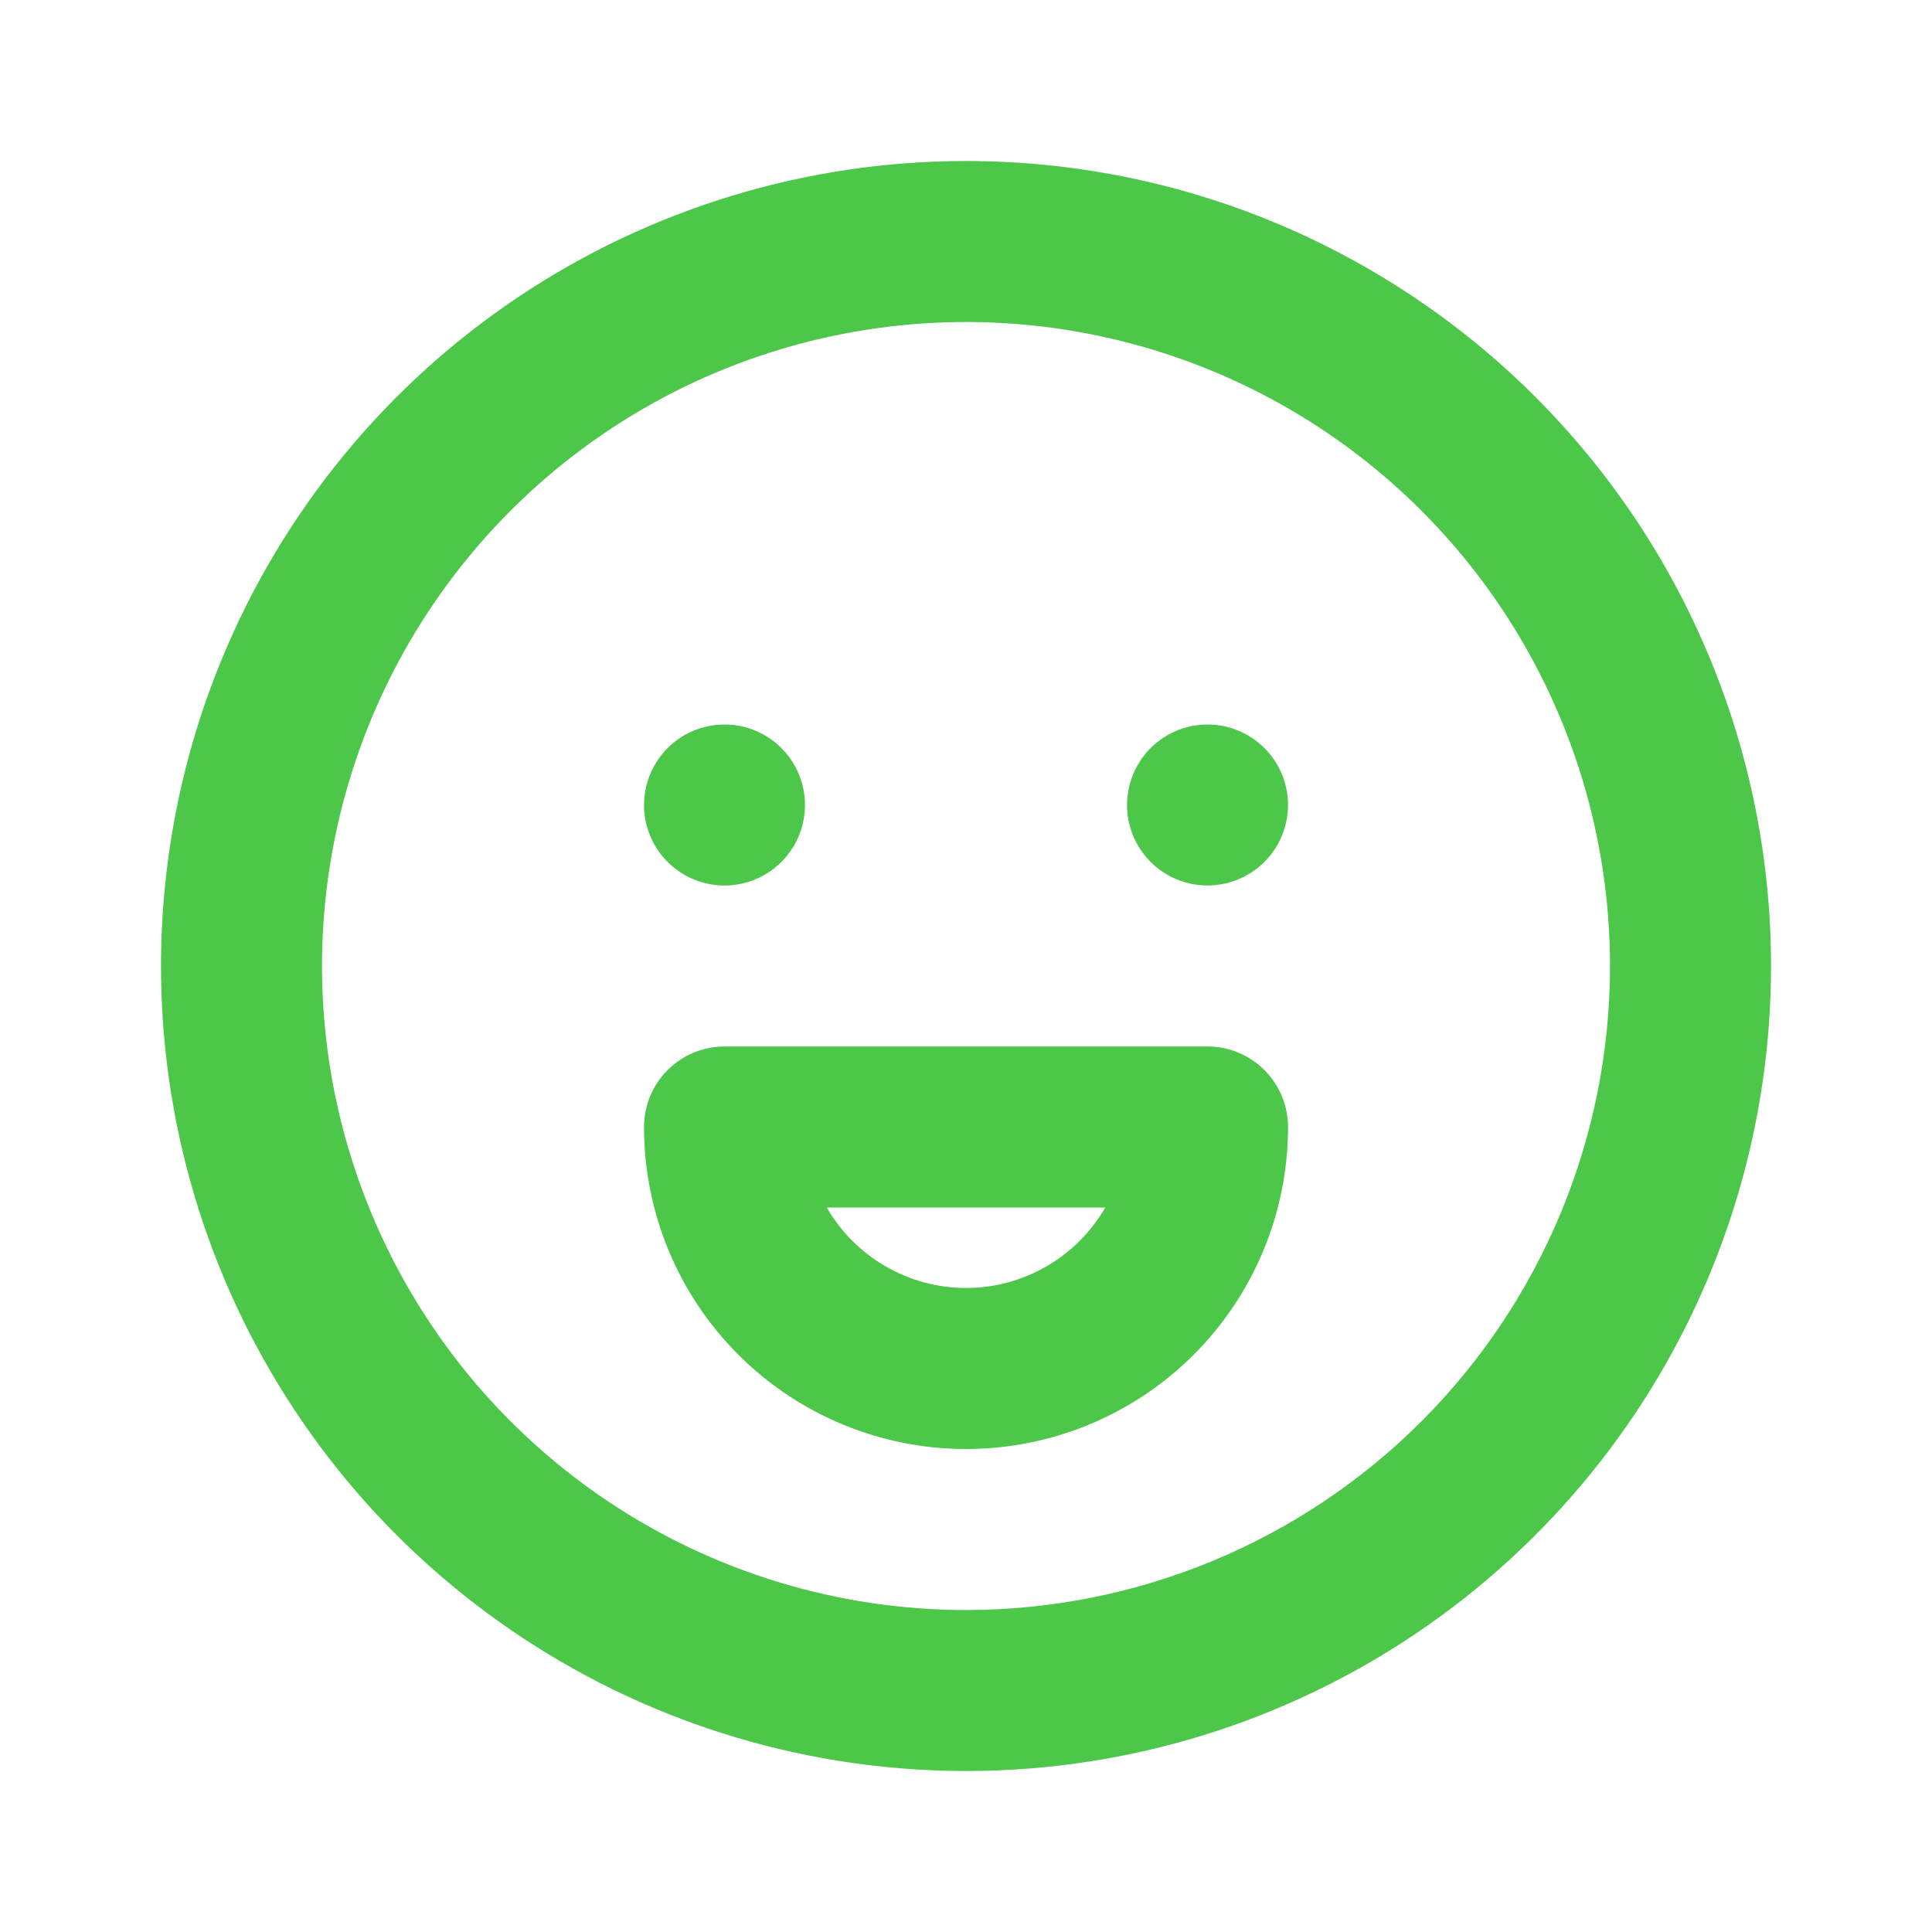 <svg width="38" height="38" viewBox="0 0 38 38" fill="none" xmlns="http://www.w3.org/2000/svg">
<g id="uil:grin">
<path style="fill:#4CC74A;" id="Vector" d="M14.25 17.417C14.563 17.417 14.87 17.324 15.13 17.15C15.39 16.976 15.593 16.729 15.713 16.439C15.833 16.15 15.864 15.832 15.803 15.524C15.742 15.217 15.591 14.935 15.37 14.714C15.149 14.492 14.866 14.341 14.559 14.28C14.252 14.219 13.934 14.251 13.644 14.37C13.355 14.49 13.108 14.693 12.934 14.954C12.76 15.214 12.667 15.52 12.667 15.833C12.667 16.253 12.834 16.656 13.131 16.953C13.428 17.25 13.83 17.417 14.25 17.417ZM19 3.167C15.869 3.167 12.808 4.095 10.204 5.835C7.6 7.575 5.571 10.048 4.372 12.941C3.174 15.834 2.86 19.018 3.471 22.089C4.082 25.16 5.59 27.982 7.804 30.196C10.019 32.41 12.84 33.918 15.911 34.529C18.983 35.14 22.166 34.827 25.059 33.628C27.953 32.43 30.425 30.4 32.165 27.797C33.905 25.193 34.834 22.132 34.834 19C34.834 16.921 34.424 14.862 33.628 12.941C32.833 11.02 31.666 9.274 30.196 7.804C28.726 6.334 26.98 5.168 25.059 4.372C23.139 3.576 21.08 3.167 19 3.167ZM19 31.667C16.495 31.667 14.046 30.924 11.963 29.532C9.88 28.14 8.257 26.162 7.298 23.847C6.339 21.533 6.088 18.986 6.577 16.529C7.066 14.072 8.272 11.815 10.044 10.043C11.815 8.272 14.072 7.065 16.529 6.577C18.986 6.088 21.533 6.339 23.848 7.298C26.162 8.256 28.14 9.88 29.532 11.963C30.924 14.046 31.667 16.495 31.667 19C31.667 22.359 30.332 25.581 27.957 27.957C25.582 30.332 22.36 31.667 19 31.667ZM23.75 20.583H14.25C13.83 20.583 13.428 20.75 13.131 21.047C12.834 21.344 12.667 21.747 12.667 22.167C12.667 23.846 13.334 25.457 14.522 26.645C15.71 27.833 17.321 28.5 19 28.5C20.68 28.5 22.291 27.833 23.479 26.645C24.666 25.457 25.334 23.846 25.334 22.167C25.334 21.747 25.167 21.344 24.87 21.047C24.573 20.75 24.17 20.583 23.75 20.583ZM19 25.333C18.445 25.333 17.9 25.186 17.419 24.908C16.938 24.63 16.539 24.231 16.261 23.75H21.739C21.462 24.231 21.063 24.63 20.582 24.908C20.101 25.186 19.556 25.333 19 25.333ZM23.75 14.25C23.437 14.25 23.131 14.343 22.871 14.517C22.61 14.691 22.407 14.938 22.288 15.227C22.168 15.517 22.136 15.835 22.197 16.142C22.259 16.449 22.409 16.732 22.631 16.953C22.852 17.174 23.134 17.325 23.441 17.386C23.749 17.447 24.067 17.416 24.356 17.296C24.646 17.176 24.893 16.973 25.067 16.713C25.241 16.453 25.334 16.146 25.334 15.833C25.334 15.413 25.167 15.011 24.87 14.714C24.573 14.417 24.17 14.25 23.75 14.25Z" fill="#BD7262"/>
</g>
</svg>
